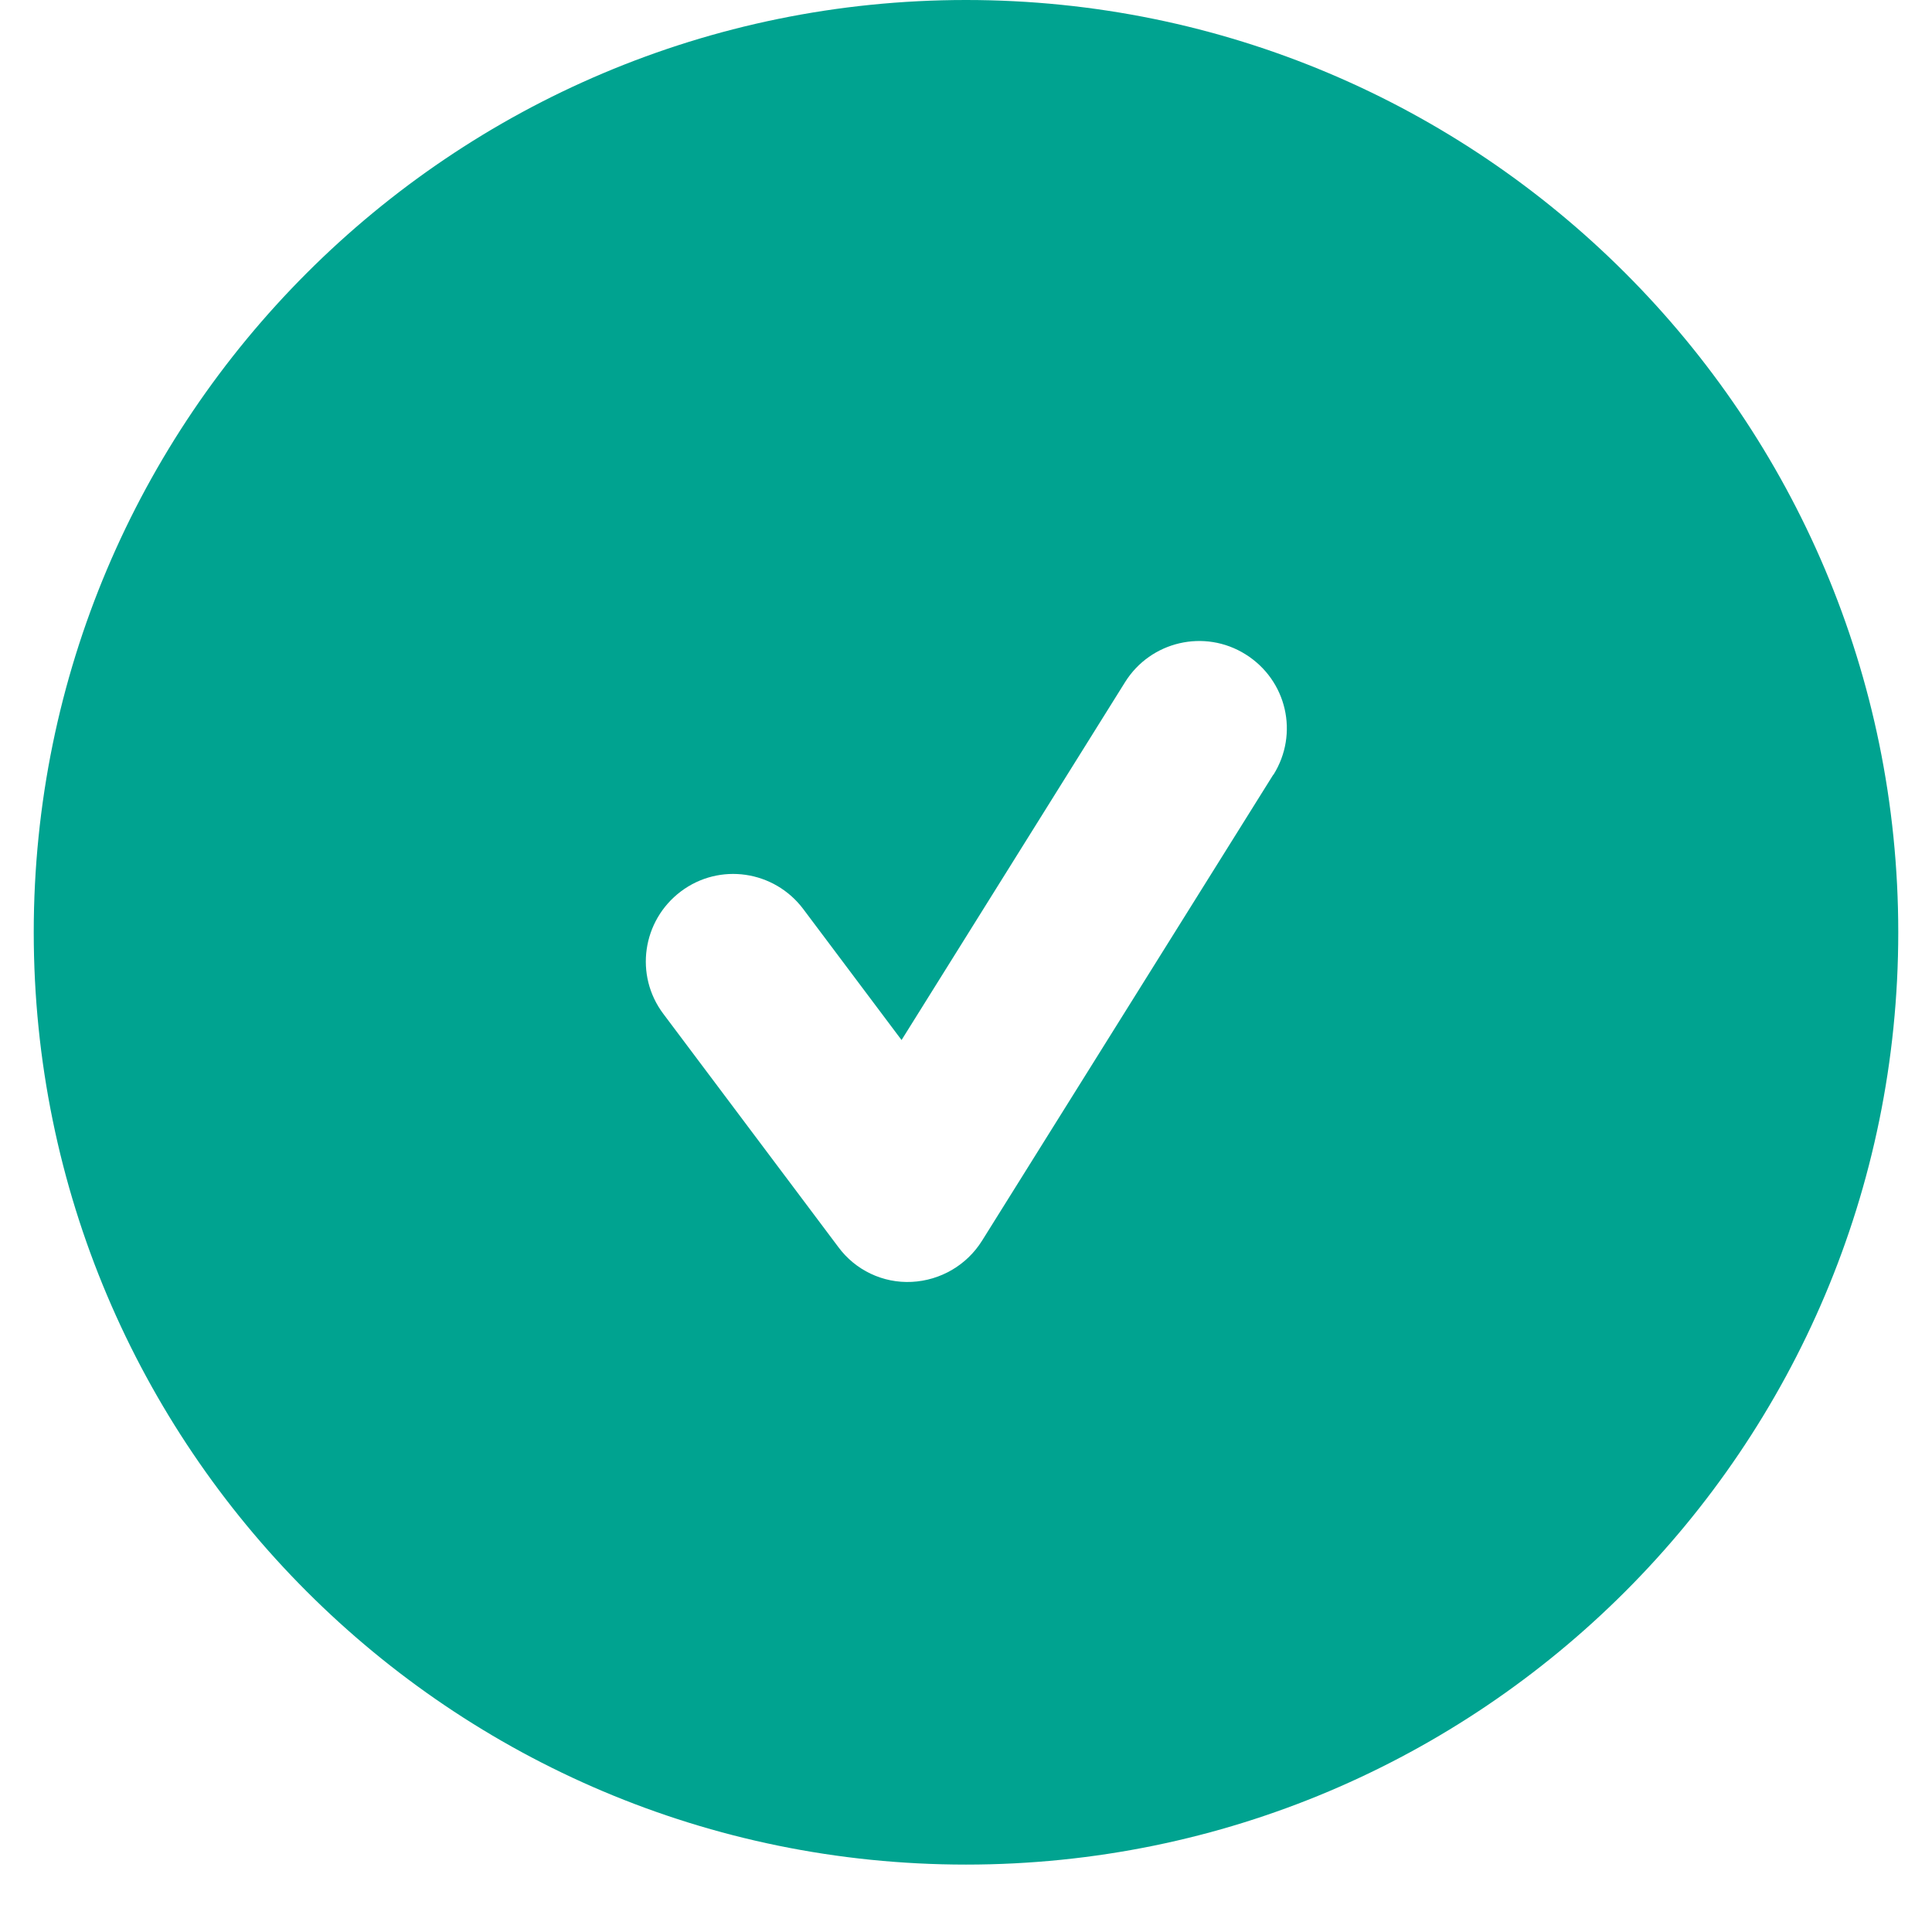<svg width="28" height="28" viewBox="0 0 28 28" fill="none" xmlns="http://www.w3.org/2000/svg">
<path d="M14 27.023C21.463 27.023 27.511 20.974 27.511 13.511C27.511 6.048 21.463 0 14 0C6.537 0 0.489 6.048 0.489 13.511C0.489 20.974 6.537 27.023 14 27.023ZM18.454 11.226L14.232 17.982C14.011 18.335 13.631 18.557 13.214 18.578C12.797 18.599 12.396 18.409 12.148 18.071L9.614 14.694C9.192 14.134 9.308 13.342 9.867 12.92C10.427 12.498 11.219 12.614 11.641 13.174L13.066 15.073L16.306 9.885C16.676 9.294 17.457 9.11 18.053 9.484C18.65 9.859 18.829 10.635 18.454 11.231V11.226Z" fill="#00A390"/>
</svg>
